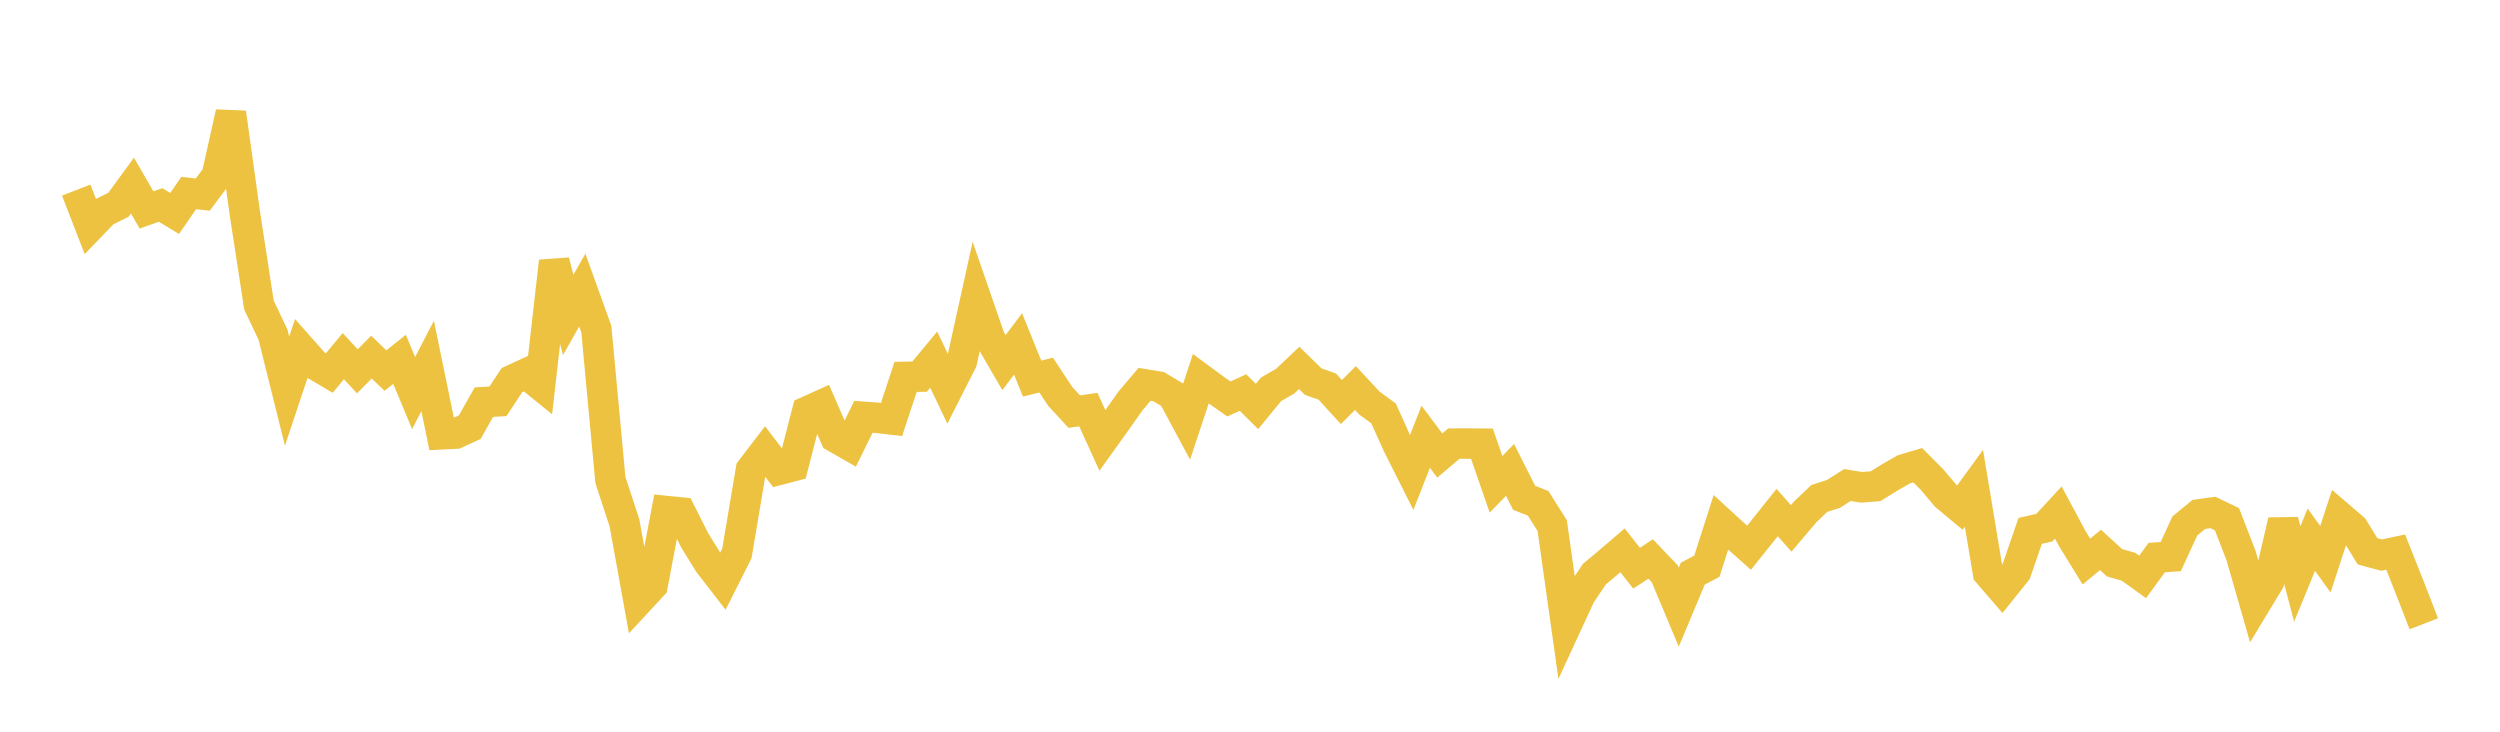 <svg width="164" height="48" xmlns="http://www.w3.org/2000/svg" xmlns:xlink="http://www.w3.org/1999/xlink"><path fill="none" stroke="rgb(237,194,64)" stroke-width="2" d="M5,12.47L5.922,14.848L6.844,13.893L7.766,13.436L8.689,12.173L9.611,13.774L10.533,13.446L11.455,14.005L12.377,12.663L13.299,12.765L14.222,11.533L15.144,7.392L16.066,14.019L16.988,20.015L17.91,21.957L18.832,25.657L19.754,22.89L20.677,23.932L21.599,24.474L22.521,23.364L23.443,24.358L24.365,23.426L25.287,24.311L26.21,23.573L27.132,25.786L28.054,24.008L28.976,28.491L29.898,28.443L30.82,28.02L31.743,26.378L32.665,26.327L33.587,24.932L34.509,24.507L35.431,25.252L36.353,17.142L37.275,20.658L38.198,19.028L39.12,21.588L40.042,31.484L40.964,34.299L41.886,39.395L42.808,38.399L43.731,33.525L44.653,33.618L45.575,35.451L46.497,36.941L47.419,38.133L48.341,36.301L49.263,30.814L50.186,29.61L51.108,30.82L52.03,30.579L52.952,26.99L53.874,26.575L54.796,28.689L55.719,29.216L56.641,27.343L57.563,27.41L58.485,27.518L59.407,24.723L60.329,24.707L61.251,23.593L62.174,25.529L63.096,23.711L64.018,19.536L64.94,22.203L65.862,23.787L66.784,22.561L67.707,24.835L68.629,24.606L69.551,26.004L70.473,27.003L71.395,26.868L72.317,28.893L73.24,27.604L74.162,26.3L75.084,25.212L76.006,25.362L76.928,25.915L77.85,27.631L78.772,24.845L79.695,25.528L80.617,26.172L81.539,25.749L82.461,26.664L83.383,25.538L84.305,25.007L85.228,24.135L86.15,25.034L87.072,25.362L87.994,26.373L88.916,25.455L89.838,26.445L90.76,27.118L91.683,29.169L92.605,31.001L93.527,28.65L94.449,29.883L95.371,29.101L96.293,29.098L97.216,29.106L98.138,31.77L99.06,30.826L99.982,32.655L100.904,33.021L101.826,34.481L102.749,41.033L103.671,39.036L104.593,37.661L105.515,36.892L106.437,36.103L107.359,37.273L108.281,36.67L109.204,37.635L110.126,39.832L111.048,37.629L111.97,37.146L112.892,34.266L113.814,35.112L114.737,35.932L115.659,34.778L116.581,33.623L117.503,34.662L118.425,33.576L119.347,32.697L120.269,32.403L121.192,31.818L122.114,31.968L123.036,31.898L123.958,31.325L124.88,30.795L125.802,30.52L126.725,31.442L127.647,32.535L128.569,33.302L129.491,32.032L130.413,37.583L131.335,38.65L132.257,37.502L133.18,34.827L134.102,34.616L135.024,33.62L135.946,35.34L136.868,36.837L137.79,36.074L138.713,36.916L139.635,37.182L140.557,37.847L141.479,36.577L142.401,36.513L143.323,34.503L144.246,33.744L145.168,33.618L146.09,34.062L147.012,36.445L147.934,39.658L148.856,38.134L149.778,34.167L150.701,37.65L151.623,35.403L152.545,36.683L153.467,33.871L154.389,34.664L155.311,36.166L156.234,36.414L157.156,36.216L158.078,38.537L159,40.921"></path></svg>